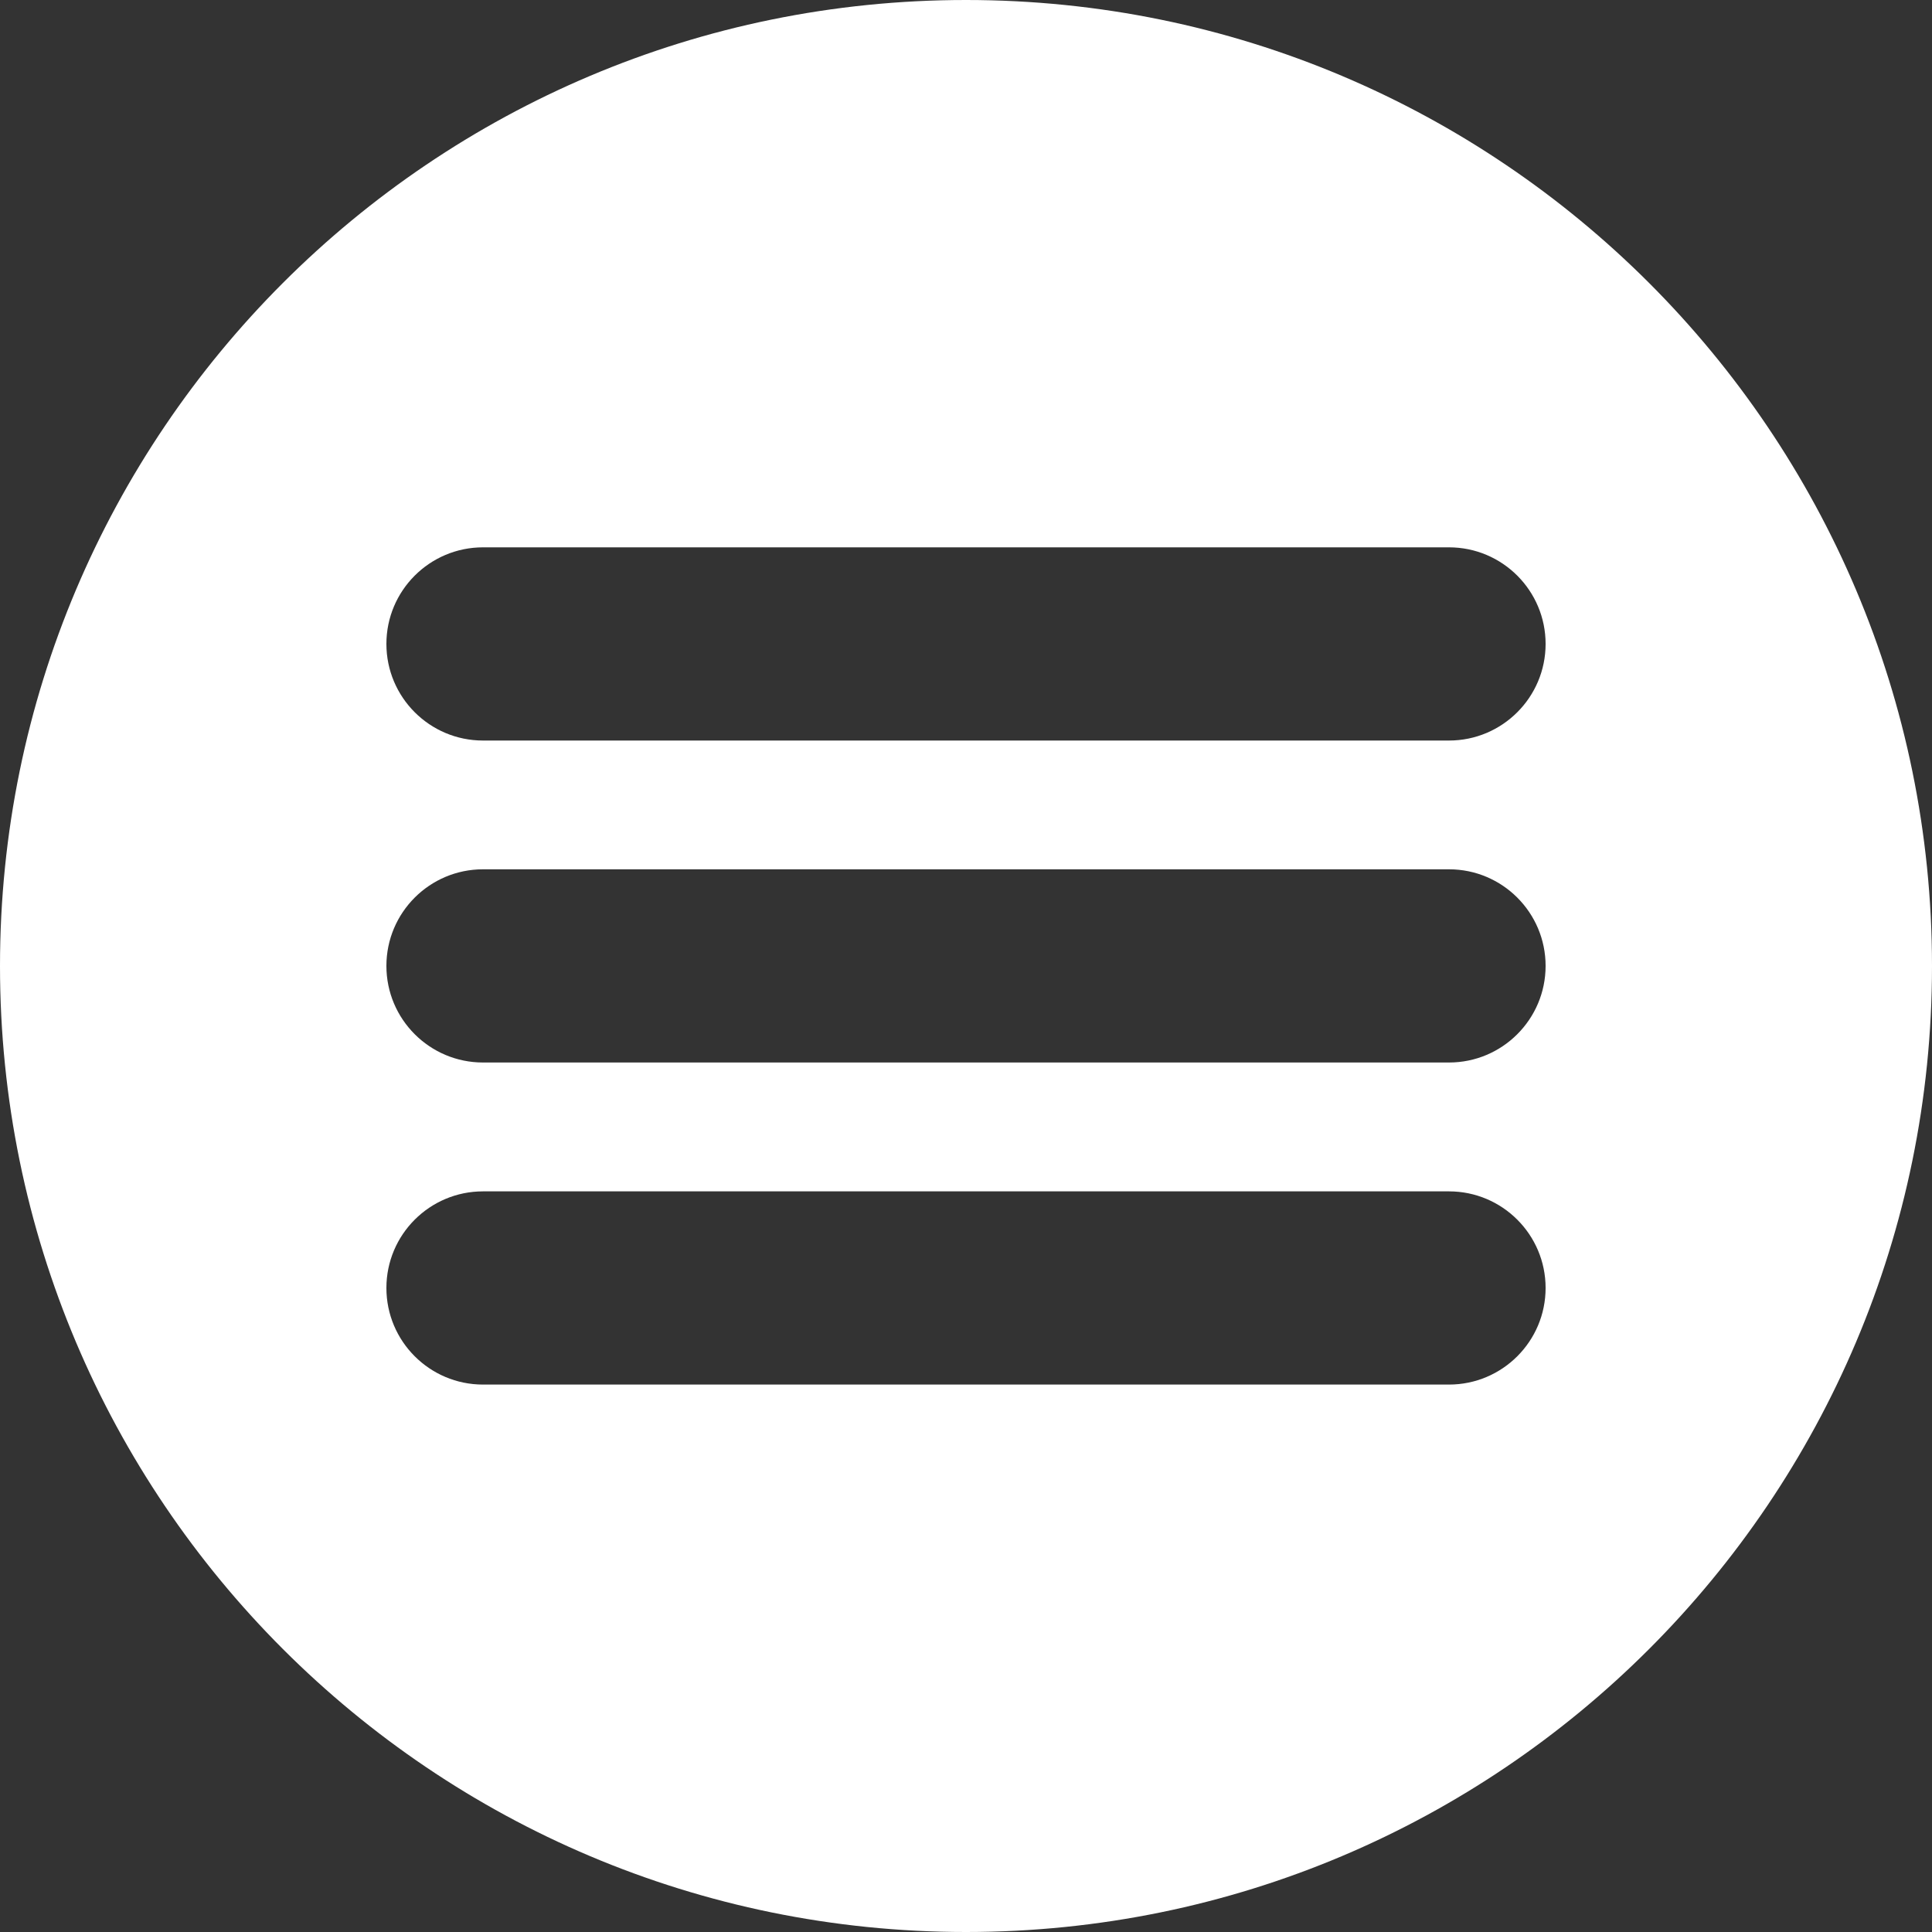 <?xml version="1.0" encoding="UTF-8"?> <svg xmlns="http://www.w3.org/2000/svg" width="20" height="20" viewBox="0 0 20 20" fill="none"><rect x="0" y="0" width="20" height="20" fill="#333333" stroke="none"/><path d="M10 0C15.523 0 20 4.477 20 10C20 15.523 15.523 20 10 20C4.477 20 0 15.523 0 10C0 4.477 4.477 0 10 0ZM5 12.333C4.448 12.333 4 12.781 4 13.333C4 13.885 4.448 14.333 5 14.333H15C15.552 14.333 16 13.885 16 13.333C16 12.781 15.552 12.333 15 12.333H5ZM5 8.999C4.448 8.999 4 9.447 4 9.999C4 10.551 4.448 10.999 5 10.999H15C15.552 10.999 16 10.551 16 9.999C16 9.447 15.552 8.999 15 8.999H5ZM5 5.666C4.448 5.666 4 6.114 4 6.666C4 7.218 4.448 7.666 5 7.666H15C15.552 7.666 16 7.218 16 6.666C16 6.114 15.552 5.666 15 5.666H5Z" fill="white"></path></svg> 